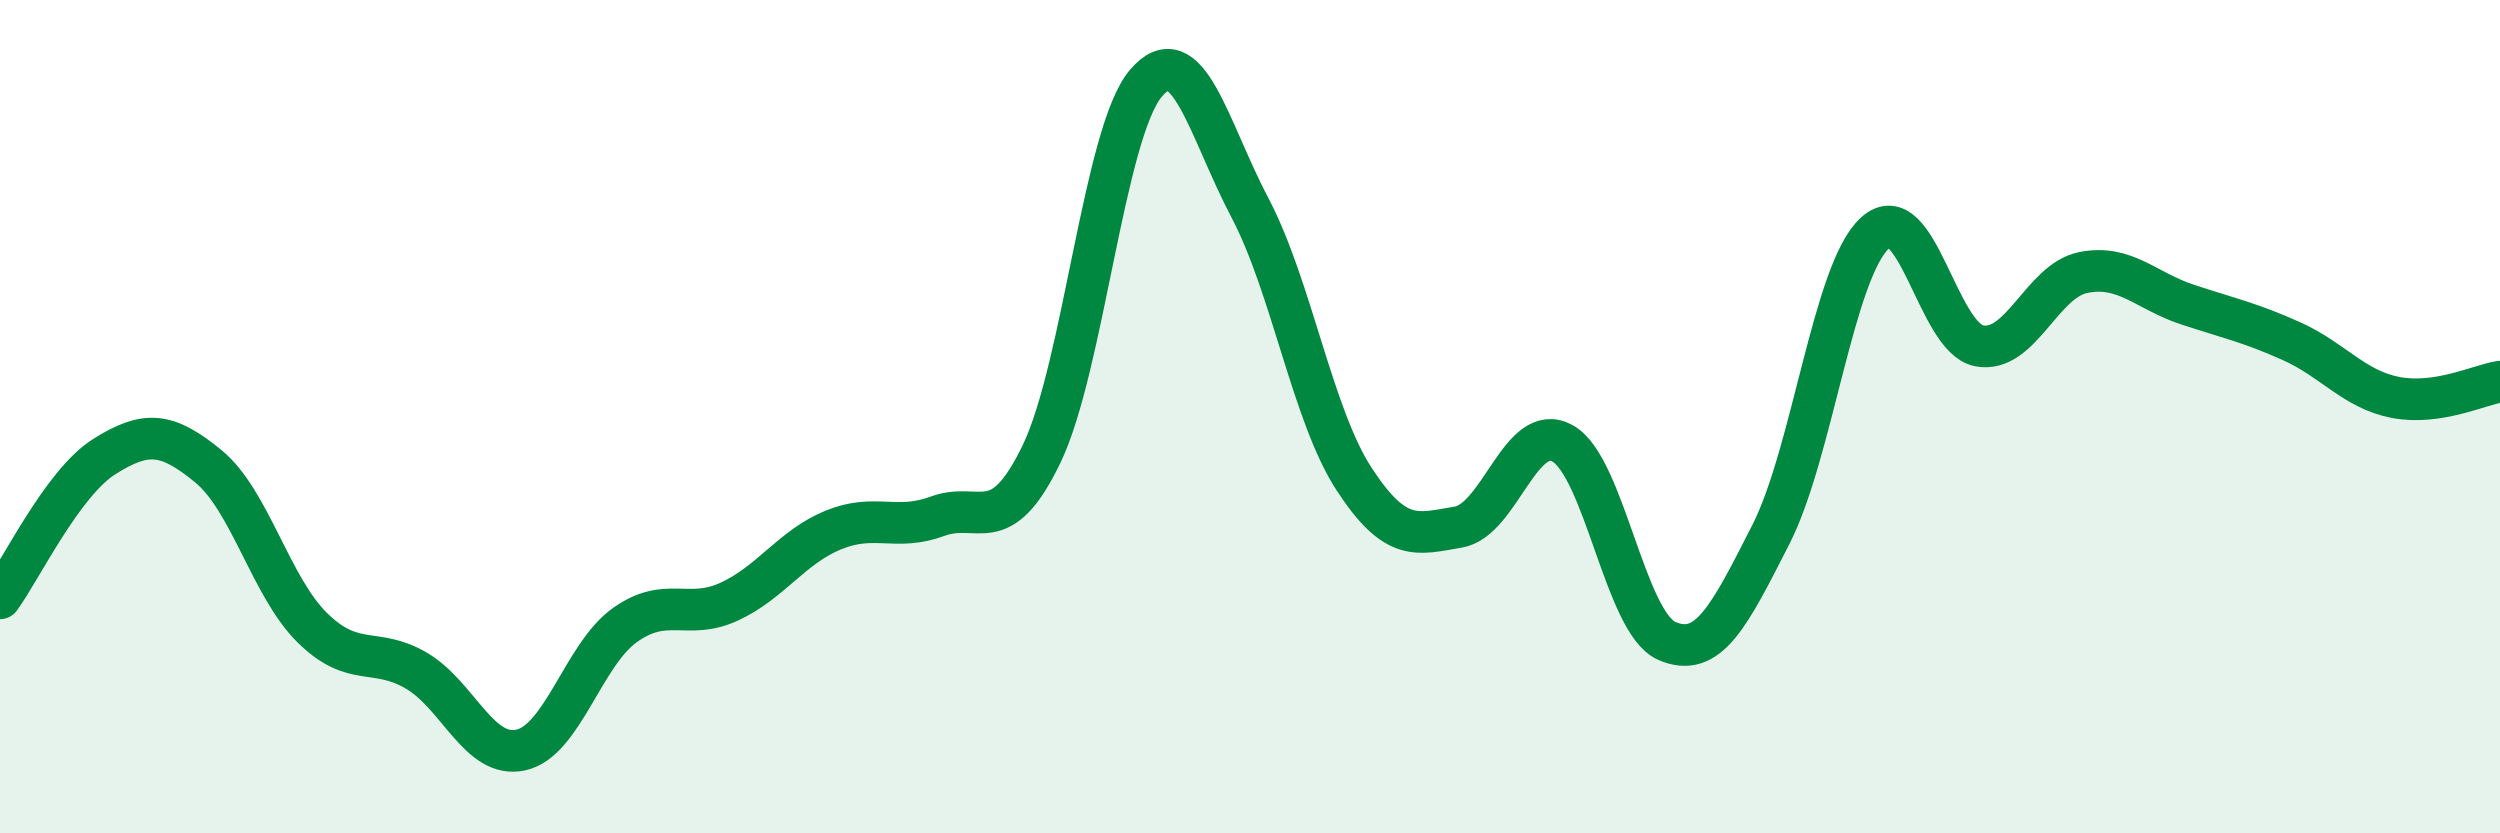 
    <svg width="60" height="20" viewBox="0 0 60 20" xmlns="http://www.w3.org/2000/svg">
      <path
        d="M 0,14.36 C 0.5,13.68 1.5,11.59 2.5,10.96 C 3.5,10.33 4,10.37 5,11.19 C 6,12.01 6.5,14.09 7.5,15.07 C 8.5,16.05 9,15.51 10,16.1 C 11,16.69 11.5,18.22 12.5,18 C 13.5,17.78 14,15.71 15,15 C 16,14.29 16.5,14.9 17.5,14.44 C 18.5,13.98 19,13.13 20,12.72 C 21,12.31 21.5,12.76 22.5,12.39 C 23.5,12.02 24,12.97 25,10.89 C 26,8.81 26.5,3.18 27.5,2 C 28.5,0.82 29,3.09 30,4.99 C 31,6.89 31.5,9.97 32.5,11.5 C 33.5,13.03 34,12.82 35,12.65 C 36,12.48 36.5,10.09 37.5,10.64 C 38.5,11.19 39,14.94 40,15.38 C 41,15.82 41.5,14.79 42.5,12.83 C 43.5,10.87 44,6.5 45,5.59 C 46,4.68 46.5,8.11 47.5,8.3 C 48.5,8.49 49,6.74 50,6.54 C 51,6.34 51.5,6.98 52.5,7.31 C 53.5,7.64 54,7.74 55,8.19 C 56,8.64 56.5,9.35 57.5,9.54 C 58.5,9.73 59.5,9.24 60,9.16L60 20L0 20Z"
        fill="#008740"
        opacity="0.1"
        stroke-linecap="round"
        stroke-linejoin="round"
      />
      <path
        d="M 0,14.36 C 0.5,13.68 1.5,11.59 2.5,10.96 C 3.5,10.33 4,10.37 5,11.19 C 6,12.01 6.5,14.09 7.5,15.07 C 8.5,16.05 9,15.51 10,16.1 C 11,16.69 11.5,18.22 12.5,18 C 13.5,17.78 14,15.71 15,15 C 16,14.29 16.5,14.9 17.5,14.44 C 18.5,13.98 19,13.13 20,12.72 C 21,12.31 21.5,12.76 22.5,12.39 C 23.5,12.02 24,12.97 25,10.89 C 26,8.81 26.5,3.18 27.5,2 C 28.5,0.82 29,3.09 30,4.99 C 31,6.89 31.5,9.97 32.5,11.5 C 33.5,13.03 34,12.82 35,12.65 C 36,12.48 36.5,10.09 37.5,10.64 C 38.5,11.19 39,14.94 40,15.38 C 41,15.82 41.5,14.79 42.5,12.83 C 43.5,10.87 44,6.5 45,5.59 C 46,4.68 46.5,8.11 47.5,8.3 C 48.5,8.49 49,6.74 50,6.54 C 51,6.34 51.5,6.98 52.5,7.31 C 53.5,7.64 54,7.74 55,8.19 C 56,8.64 56.5,9.35 57.5,9.54 C 58.5,9.73 59.5,9.24 60,9.16"
        stroke="#008740"
        stroke-width="1"
        fill="none"
        stroke-linecap="round"
        stroke-linejoin="round"
      />
    </svg>
  